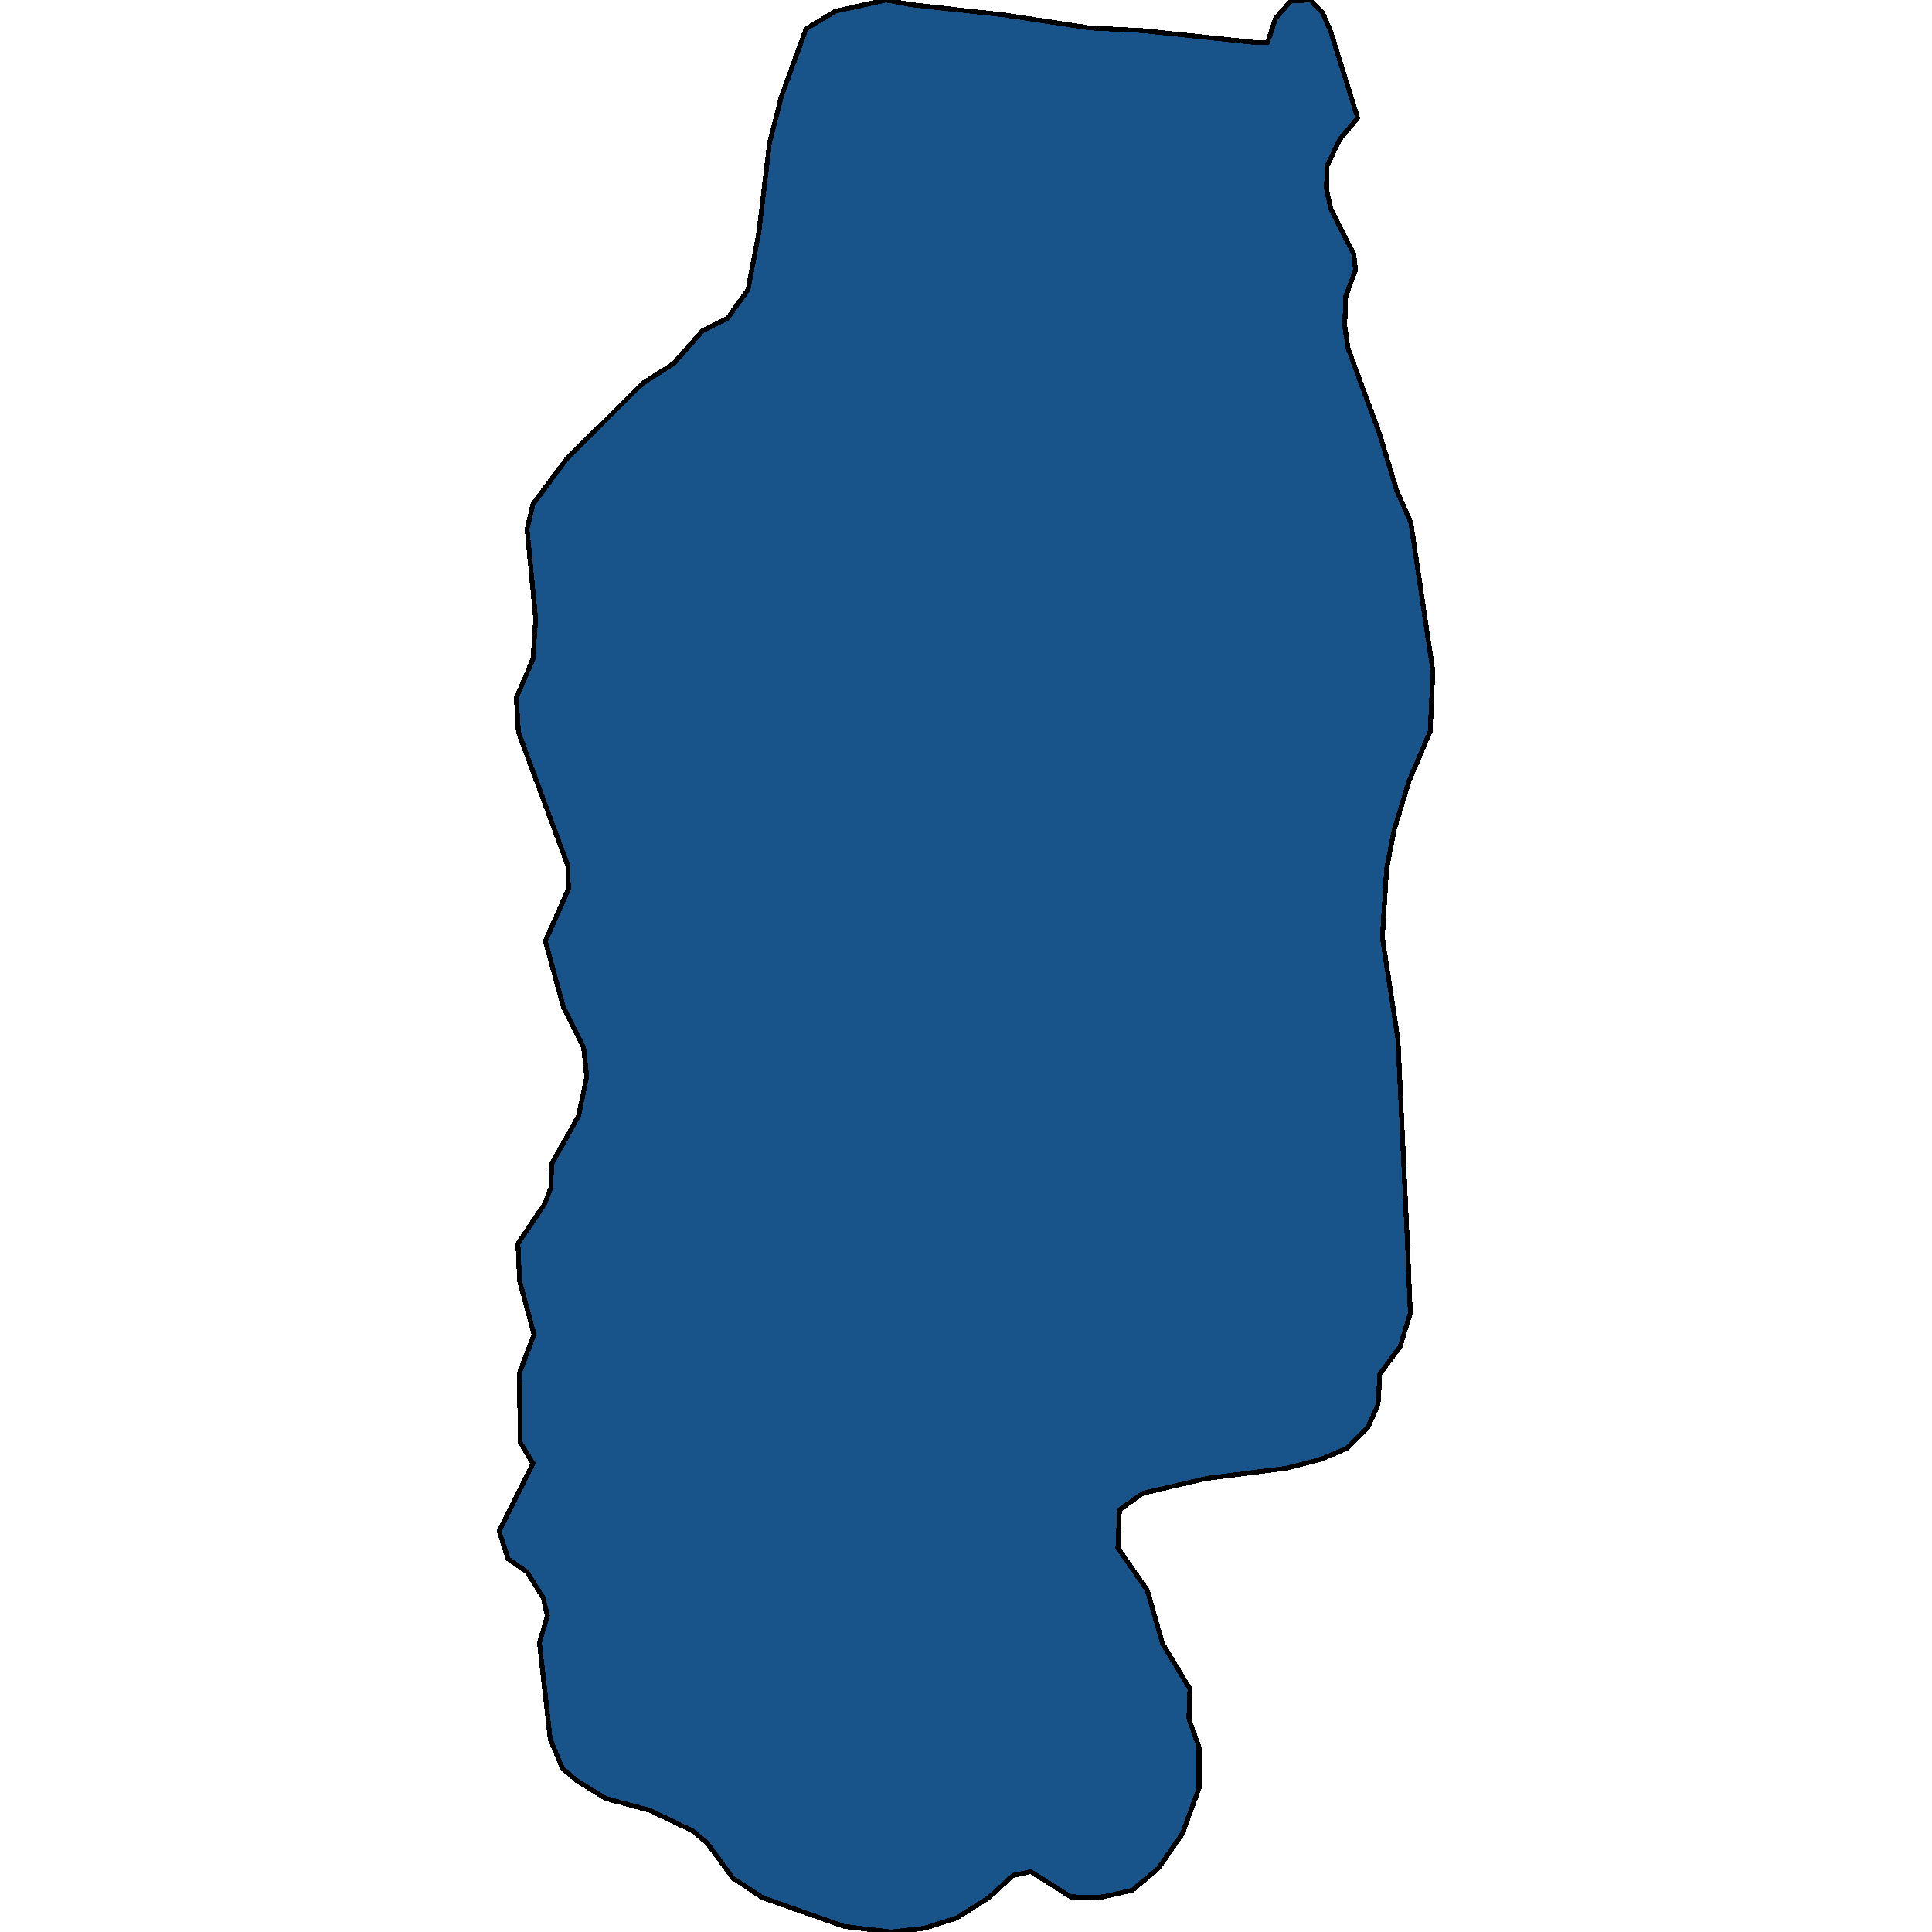 <svg xmlns="http://www.w3.org/2000/svg" width="400" height="400"><path d="m166.887 5.957 6.122-3.65L183.472 0l5.12.96 19.255 2.115 17.697 2.69 11.13.577 23.708 2.498h2.003l1.781-5.189 3.117-3.459L271.289 0l2.56 2.69 1.67 3.844 5.565 17.871-3.673 4.42-2.671 5.573-.111 4.612.89 4.228 4.786 9.415.334 3.267-2.004 5.38-.222 6.15.668 4.611 6.455 17.486 3.673 12.105 2.894 6.533 4.564 30.743-.557 12.489-4.34 10.183-3.117 10.183-1.559 8.07-.89 14.217 3.228 21.133 2.003 43.034.557 13.64-2.115 6.915-4.23 5.763-.222 4.995-.223 1.537-2.003 4.418-4.452 4.418-5.009 2.113-7.235 1.921-16.584 2.113-13.245 3.074-4.897 3.458-.334 7.875 6.122 8.837 3.116 10.949 5.677 9.412-.223 6.147 2.115 5.954v8.452l-3.45 9.412-4.898 7.107-5.454 4.61-6.01 1.344-1.67.192-5.12-.192-8.236-5.186-3.673.768-5.009 4.61-6.678 4.226-6.678 2.113-6.9.768-9.684-1.152-16.918-5.955-6.122-4.033-5.342-7.3-3.006-2.496-8.792-4.226-9.239-2.497-5.899-3.65-3.005-2.497-2.56-6.146-2.226-19.977 1.67-5.57-.89-3.65-3.34-5.38-3.895-2.689-1.893-5.762 7.013-14.023-2.672-4.419-.111-14.407 3.005-7.876-3.005-11.142-.334-7.685 5.565-8.26 1.225-3.266.222-4.995 5.565-9.99 1.67-8.07-.668-6.147-4.23-8.453-3.672-13.449 4.786-10.759-.112-4.803-10.24-27.667-.445-7.109 3.45-8.07.557-8.262-1.78-18.638 1.224-5.188 6.9-9.223 15.805-15.756 6.345-4.035 6.121-6.918 5.12-2.498 4.23-5.957 2.226-11.721 2.226-18.64 2.448-9.608Z" style="stroke:#000;fill:#18548a;shape-rendering:crispEdges;stroke-width:1px"/></svg>